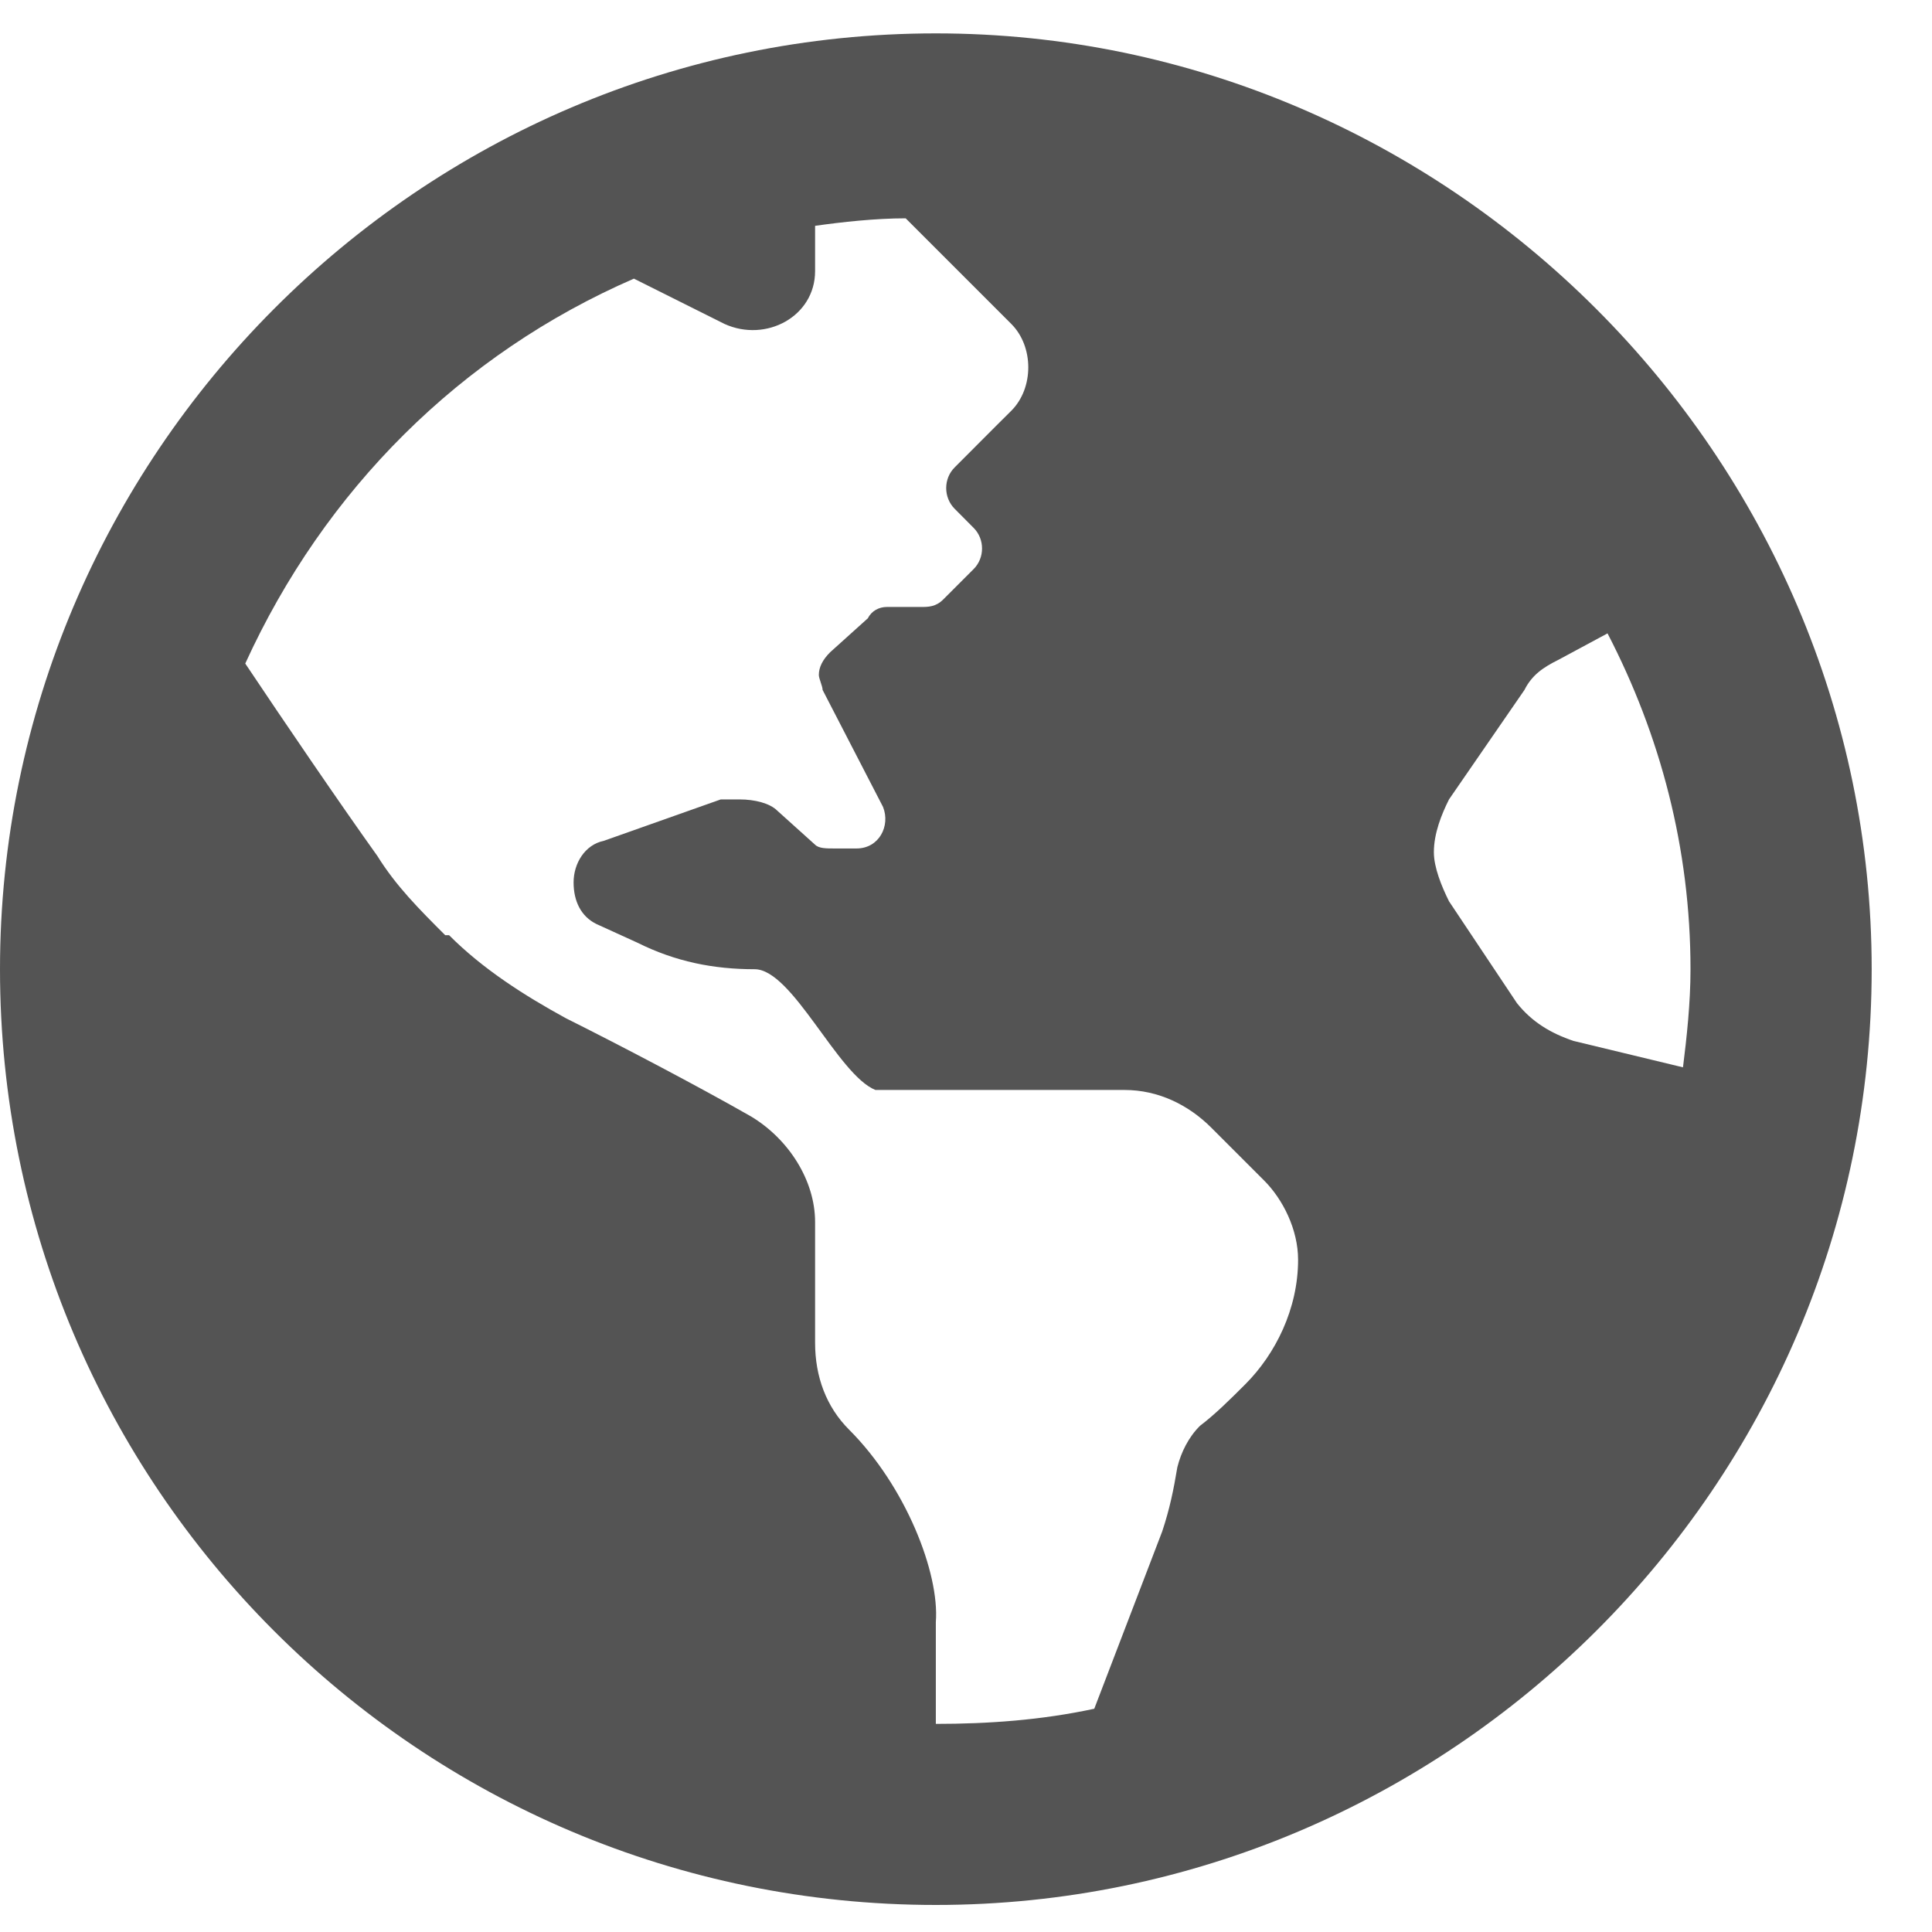 <svg width="18" height="18" viewBox="0 0 18 18" fill="none" xmlns="http://www.w3.org/2000/svg">
  <path d="M8.719 0.311C13.5 0.311 17.438 4.249 17.438 9.03C17.438 13.846 13.5 17.748 8.719 17.748C3.902 17.748 0 13.846 0 9.03C0 4.249 3.902 0.311 8.719 0.311ZM11.602 12.897C11.883 12.616 12.094 12.194 12.094 11.737C12.094 11.456 11.953 11.174 11.777 10.998L11.285 10.506C11.074 10.295 10.793 10.155 10.477 10.155H8.156C7.805 10.014 7.383 9.03 7.031 9.03C6.645 9.03 6.293 8.959 5.941 8.784L5.555 8.608C5.414 8.538 5.344 8.397 5.344 8.221C5.344 8.045 5.449 7.87 5.625 7.834L6.715 7.448C6.75 7.448 6.82 7.448 6.891 7.448C7.031 7.448 7.172 7.483 7.242 7.553L7.594 7.87C7.629 7.905 7.699 7.905 7.77 7.905H7.98C8.191 7.905 8.297 7.694 8.227 7.518L7.664 6.428C7.664 6.393 7.629 6.323 7.629 6.288C7.629 6.217 7.664 6.147 7.734 6.077L8.086 5.76C8.121 5.69 8.191 5.655 8.262 5.655H8.578C8.648 5.655 8.719 5.655 8.789 5.584L9.07 5.303C9.176 5.198 9.176 5.022 9.07 4.917L8.895 4.741C8.789 4.635 8.789 4.459 8.895 4.354L9.281 3.967L9.422 3.827C9.633 3.616 9.633 3.229 9.422 3.018L8.438 2.034C8.156 2.034 7.84 2.069 7.594 2.104V2.526C7.594 2.948 7.137 3.194 6.75 3.018L5.906 2.596C4.289 3.299 3.023 4.565 2.285 6.182C2.637 6.709 3.164 7.483 3.516 7.975C3.691 8.256 3.902 8.467 4.148 8.713H4.184C4.5 9.03 4.887 9.276 5.273 9.487C5.766 9.733 6.504 10.12 6.996 10.401C7.348 10.612 7.594 10.998 7.594 11.385V12.51C7.594 12.827 7.699 13.108 7.91 13.319C8.438 13.846 8.754 14.655 8.719 15.112V16.061C9.211 16.061 9.703 16.026 10.195 15.92L10.828 14.268C10.898 14.057 10.934 13.881 10.969 13.67C11.004 13.53 11.074 13.389 11.18 13.284C11.32 13.178 11.461 13.038 11.602 12.897ZM14.66 9.698L15.68 9.944C15.715 9.663 15.75 9.346 15.75 9.03C15.75 7.905 15.469 6.85 14.977 5.901L14.52 6.147C14.379 6.217 14.273 6.288 14.203 6.428L13.5 7.448C13.43 7.588 13.359 7.764 13.359 7.94C13.359 8.081 13.43 8.256 13.5 8.397L14.133 9.346C14.273 9.522 14.449 9.627 14.66 9.698Z" fill="#545454"/>
  </svg>
  